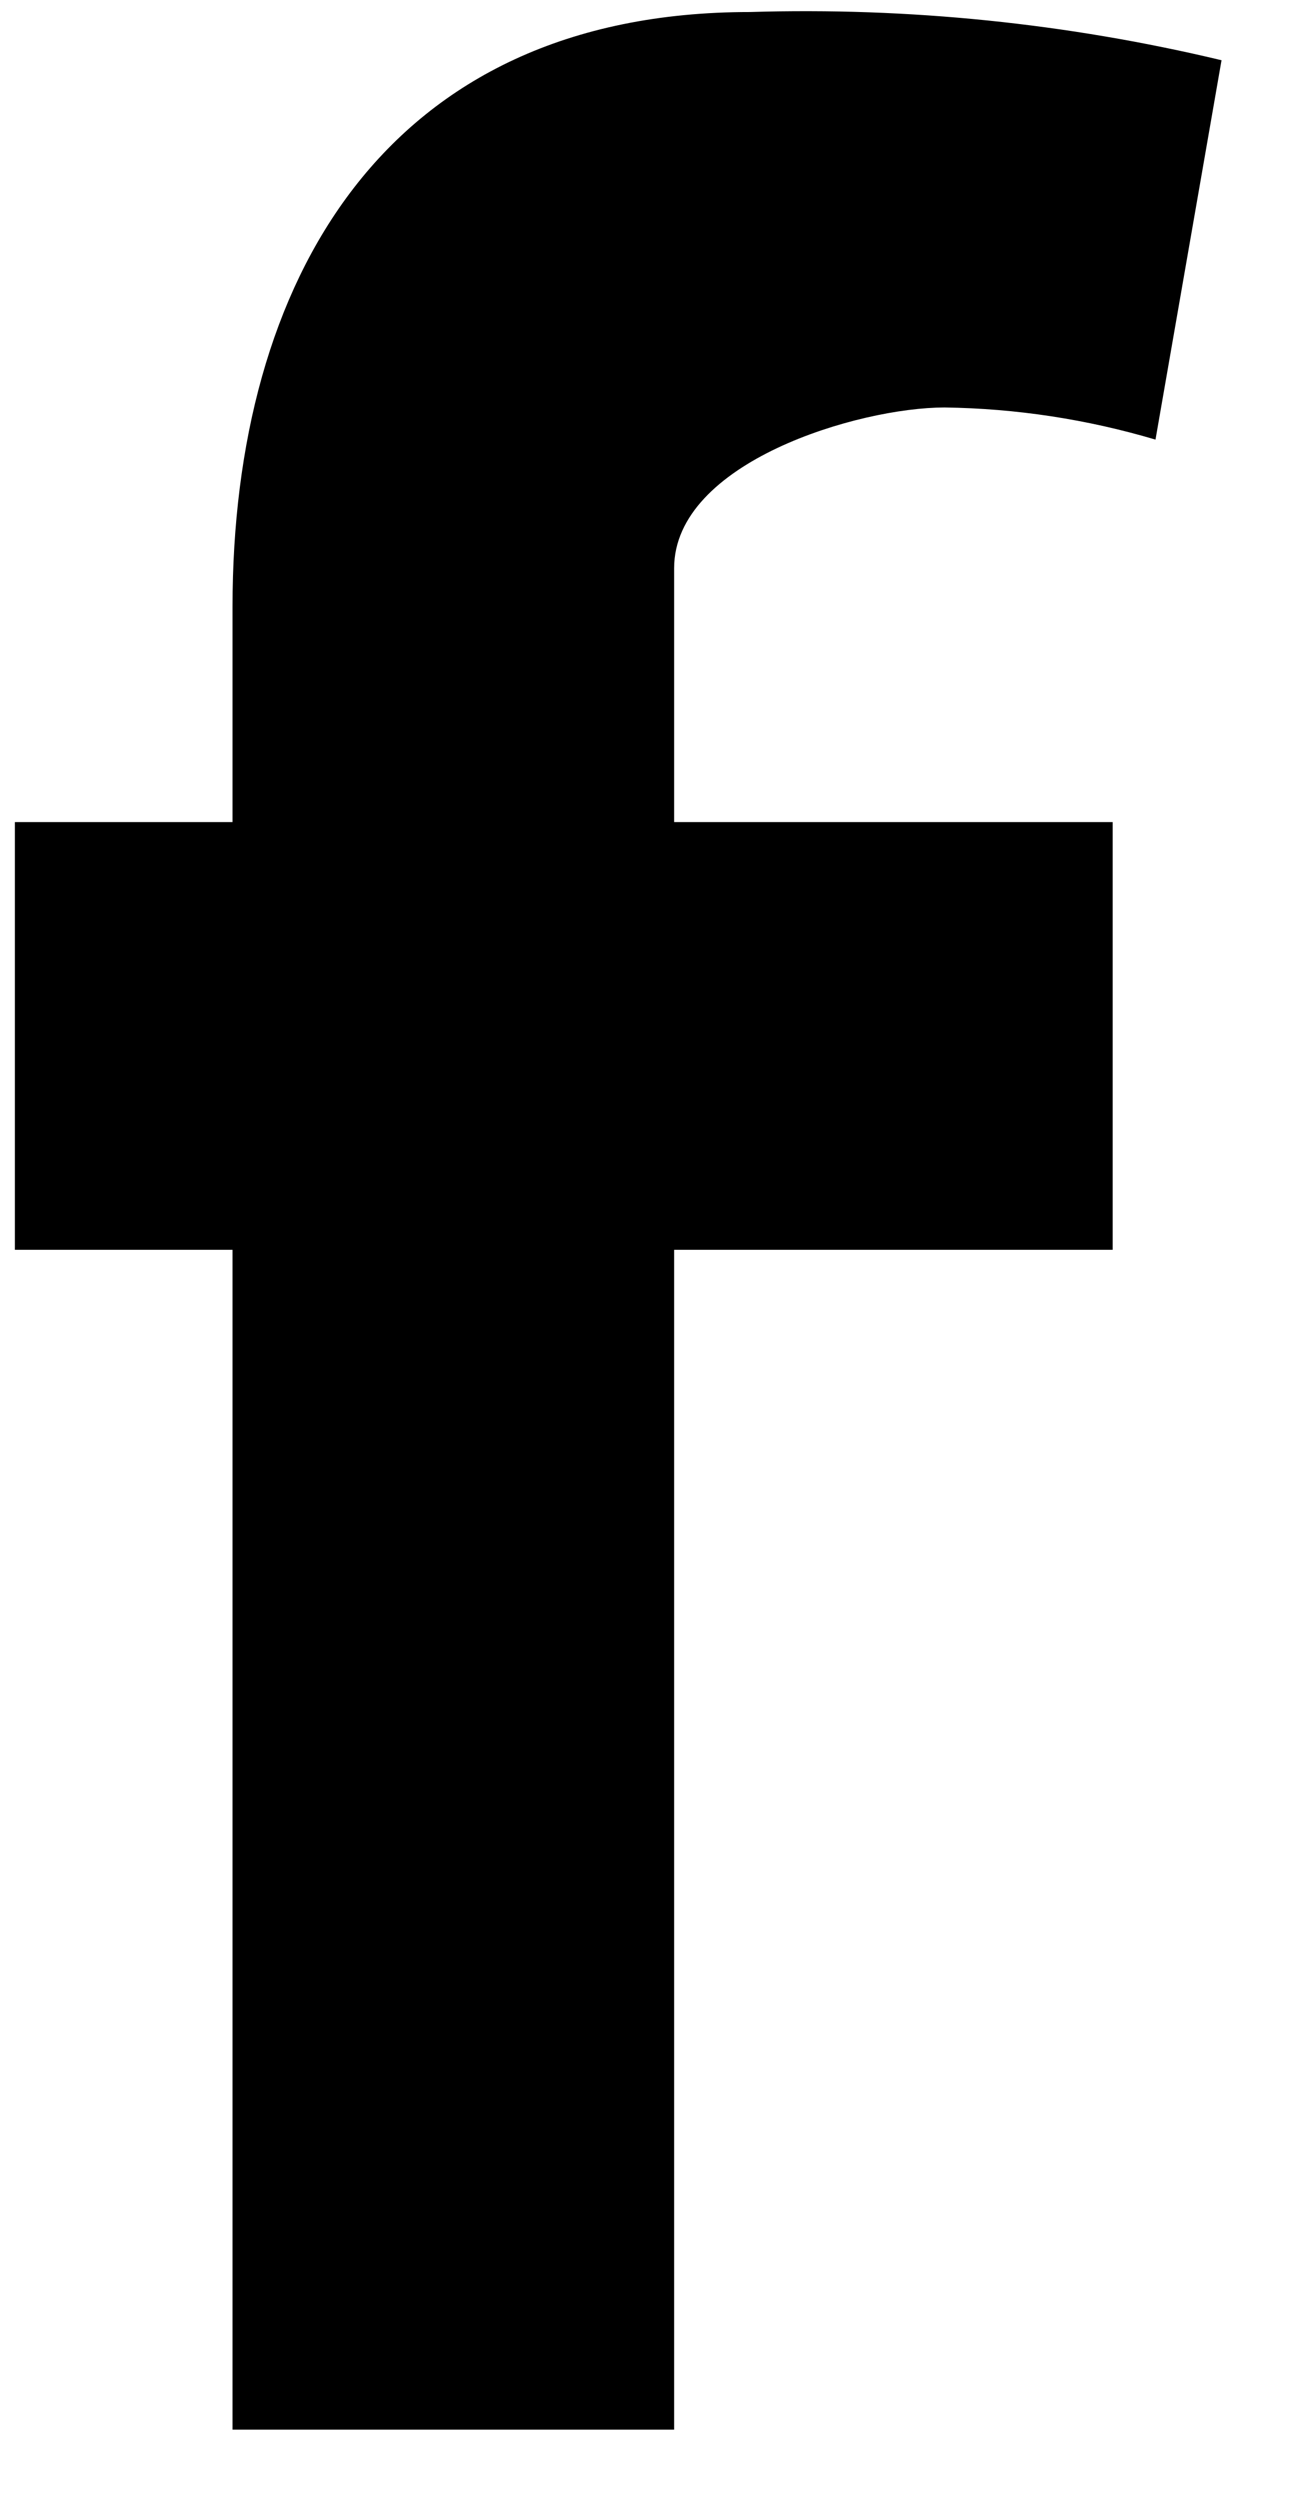 <?xml version="1.0" encoding="UTF-8"?>
<svg xmlns="http://www.w3.org/2000/svg" width="11" height="21" viewBox="0 0 11 21" fill="none">
  <path d="M9.71 3.693C9.134 3.522 8.538 3.431 7.937 3.423C7.217 3.423 5.665 3.882 5.665 4.773V6.906H9.35V10.499H5.665V20.41H1.954V10.499H0.125V6.906H1.954V5.097C1.954 2.369 3.228 0.101 6.303 0.101C7.636 0.06 8.968 0.196 10.265 0.506L9.71 3.693Z" fill="black"></path>
</svg>
